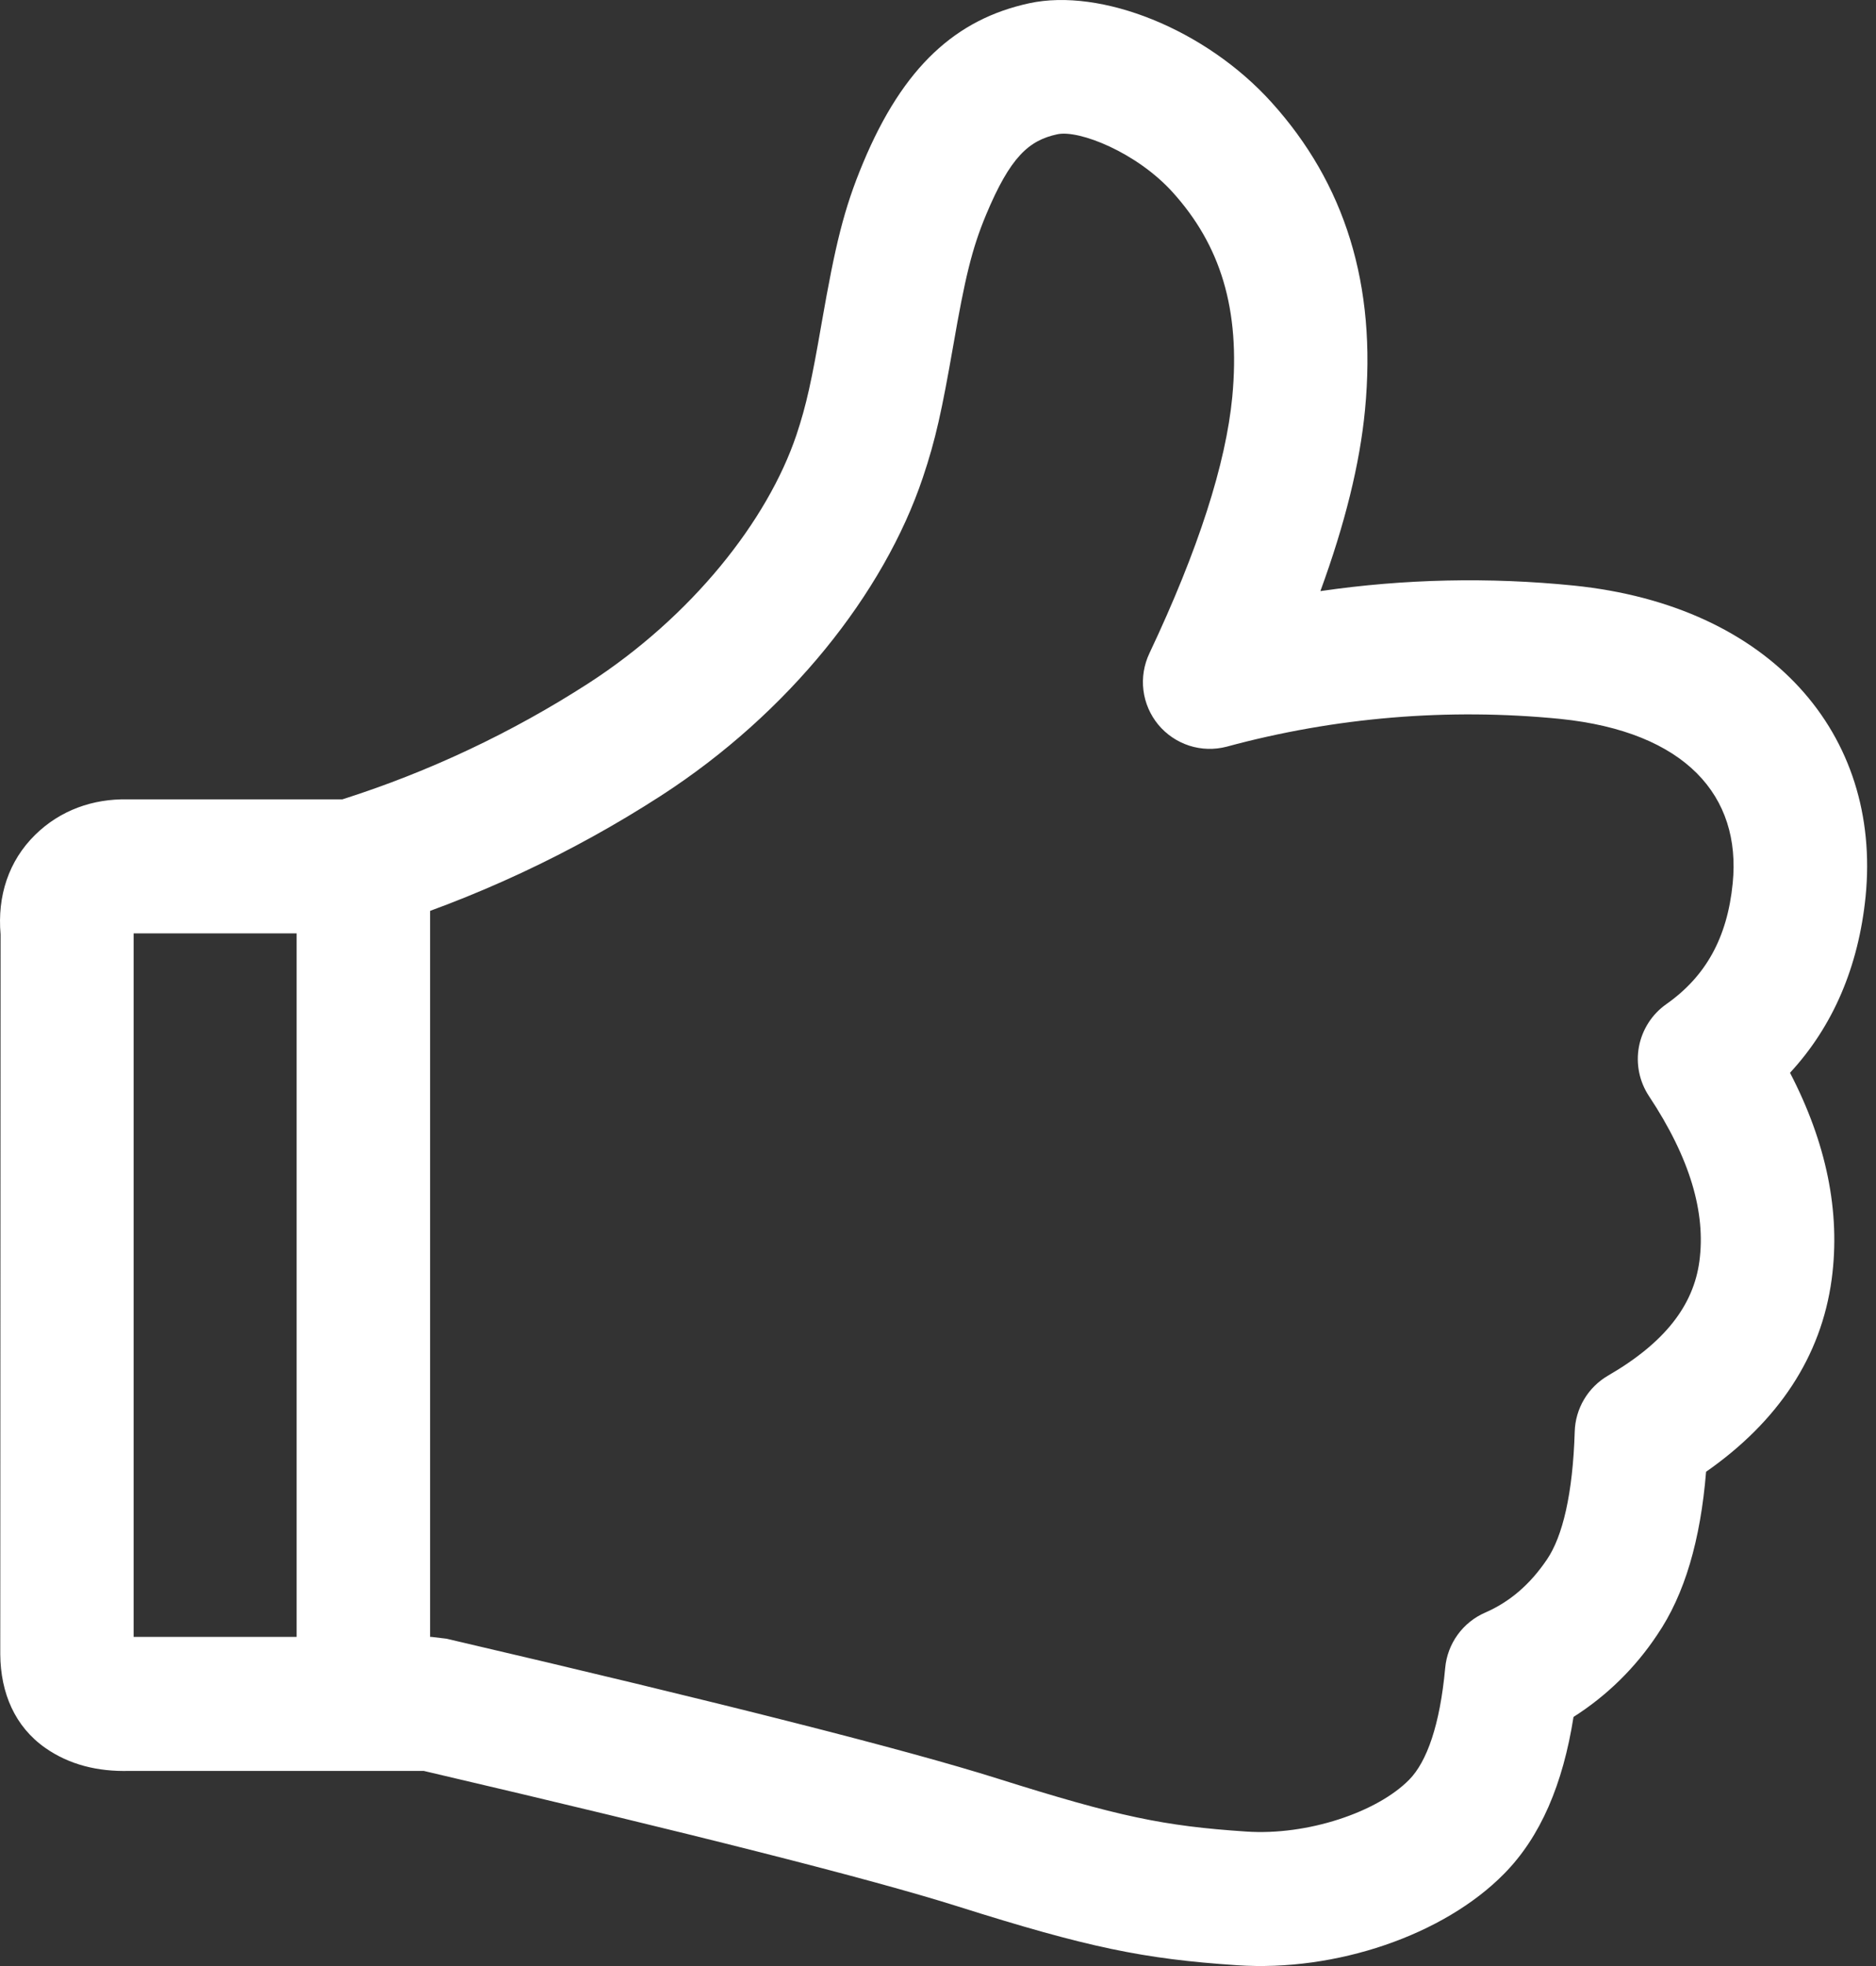 <?xml version="1.0" encoding="UTF-8"?> <svg xmlns="http://www.w3.org/2000/svg" width="42" height="44" viewBox="0 0 42 44" fill="none"><rect x="0" y="0" width="42" height="44" fill="#333333" stroke="none"/> <path d="M2.992 20.889V36.634H9.658L9.994 36.674C16.183 38.117 20.284 39.158 22.327 39.802C25.042 40.658 26.054 40.867 27.896 40.99C29.273 41.085 30.837 40.555 31.55 39.829C31.944 39.428 32.238 38.606 32.355 37.33C32.379 37.062 32.475 36.806 32.632 36.588C32.789 36.37 33.002 36.198 33.248 36.091C33.796 35.853 34.251 35.466 34.632 34.903C34.984 34.388 35.213 33.429 35.255 32.041C35.262 31.786 35.334 31.537 35.465 31.317C35.595 31.098 35.78 30.915 36 30.787C37.281 30.045 37.914 29.209 38.046 28.228C38.192 27.144 37.84 25.923 36.918 24.532C36.702 24.206 36.621 23.809 36.693 23.424C36.766 23.04 36.985 22.698 37.305 22.473C38.187 21.853 38.671 20.99 38.792 19.767C38.986 17.818 37.743 16.377 34.929 16.089C32.423 15.841 29.893 16.052 27.462 16.711C27.186 16.783 26.896 16.775 26.625 16.688C26.354 16.6 26.113 16.437 25.931 16.218C25.75 15.998 25.634 15.731 25.599 15.448C25.564 15.165 25.611 14.879 25.733 14.621C26.833 12.294 27.445 10.373 27.588 8.886C27.775 6.912 27.319 5.482 26.254 4.303C25.447 3.41 24.156 2.9 23.672 3.005C23.034 3.142 22.618 3.511 22.077 4.805C21.758 5.57 21.604 6.222 21.34 7.742C21.087 9.185 20.948 9.836 20.66 10.69C19.791 13.277 17.659 15.959 14.797 17.809C12.791 19.104 10.617 20.118 8.335 20.823C8.193 20.867 8.045 20.889 7.895 20.889H2.992ZM2.899 39.633C2.189 39.653 1.551 39.494 1.016 39.12C0.334 38.643 0.013 37.891 0.006 37.024L0.013 20.913C-0.062 20.055 0.191 19.268 0.789 18.682C1.35 18.132 2.083 17.873 2.857 17.89H7.664C9.609 17.271 11.463 16.396 13.178 15.29C15.483 13.798 17.182 11.66 17.831 9.733C18.053 9.068 18.172 8.518 18.396 7.225C18.7 5.489 18.889 4.682 19.324 3.643C20.226 1.483 21.41 0.427 23.042 0.073C24.648 -0.275 26.987 0.651 28.465 2.288C30.104 4.101 30.828 6.369 30.56 9.172C30.445 10.377 30.111 11.726 29.561 13.229C31.439 12.955 33.344 12.914 35.233 13.105C39.648 13.556 42.127 16.432 41.767 20.066C41.608 21.633 41.041 22.964 40.075 24.009C40.887 25.573 41.21 27.119 41.008 28.629C40.774 30.367 39.806 31.814 38.196 32.938C38.071 34.463 37.721 35.68 37.1 36.59C36.611 37.326 35.974 37.951 35.228 38.425C34.991 39.93 34.491 41.107 33.675 41.934C32.322 43.311 29.904 44.132 27.695 43.982C25.599 43.842 24.358 43.586 21.432 42.662C19.503 42.053 15.507 41.041 9.486 39.633H2.899ZM6.641 20.205C6.641 20.008 6.679 19.813 6.754 19.631C6.829 19.449 6.939 19.284 7.078 19.144C7.217 19.005 7.382 18.894 7.564 18.819C7.746 18.743 7.941 18.704 8.137 18.704C8.334 18.705 8.528 18.744 8.71 18.82C8.891 18.896 9.055 19.006 9.194 19.146C9.332 19.285 9.442 19.45 9.517 19.632C9.591 19.814 9.63 20.008 9.629 20.205V37.096C9.629 37.293 9.591 37.487 9.516 37.669C9.441 37.851 9.331 38.016 9.192 38.155C9.054 38.294 8.889 38.404 8.707 38.48C8.526 38.555 8.332 38.594 8.135 38.595C7.939 38.594 7.744 38.555 7.563 38.48C7.381 38.404 7.217 38.294 7.078 38.155C6.939 38.016 6.829 37.851 6.754 37.669C6.679 37.487 6.641 37.293 6.641 37.096V20.205Z" fill="white"></path> </svg> 